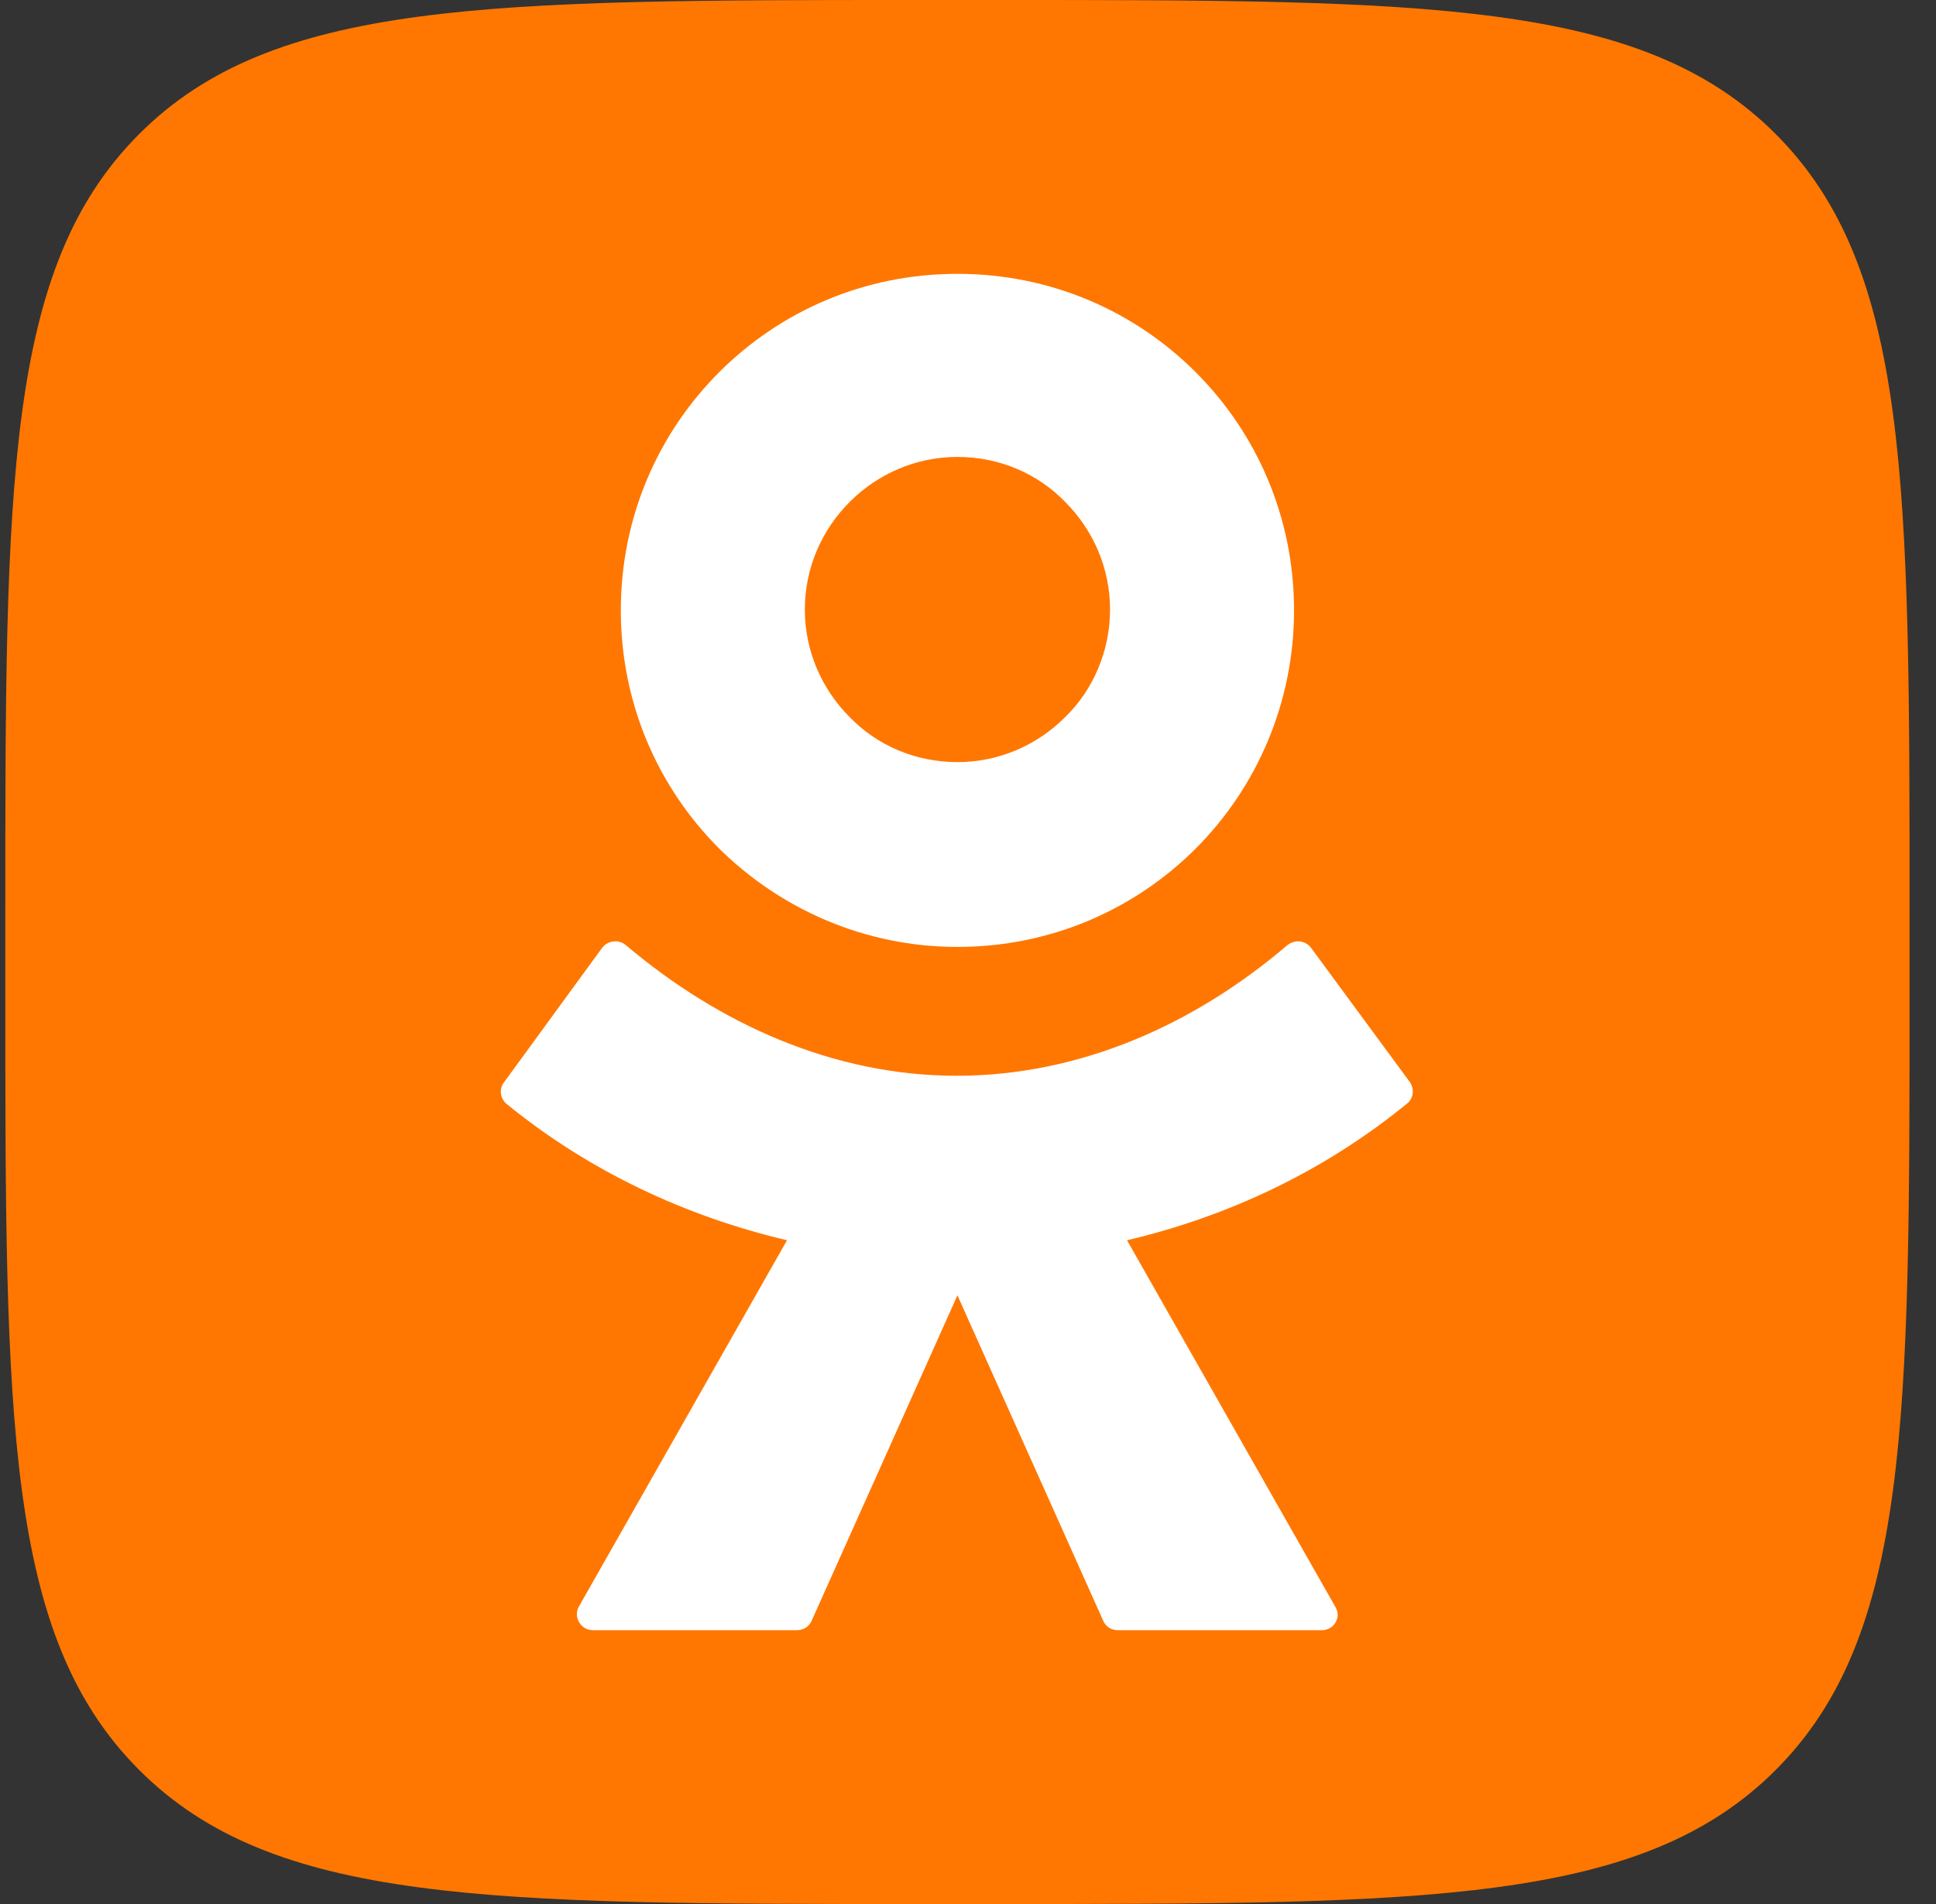<?xml version="1.0" encoding="UTF-8"?> <svg xmlns="http://www.w3.org/2000/svg" width="61" height="60" viewBox="0 0 61 60" fill="none"><rect x="0" y="0" width="61" height="60" fill="#333333" stroke="none"/> <path d="M0.167 28.798C0.167 15.227 0.167 8.442 4.388 4.221C8.609 0 15.394 0 28.965 0H31.369C44.94 0 51.725 0 55.946 4.221C60.167 8.442 60.167 15.227 60.167 28.798V31.202C60.167 44.773 60.167 51.558 55.946 55.779C51.725 60 44.94 60 31.369 60H28.965C15.394 60 8.609 60 4.388 55.779C0.167 51.558 0.167 44.773 0.167 31.202V28.798Z" fill="#FF7700"></path> <path d="M30.167 29.84C33.106 29.84 35.75 28.664 37.674 26.741C39.597 24.817 40.773 22.146 40.773 19.234C40.773 16.296 39.597 13.651 37.674 11.728C35.75 9.804 33.106 8.629 30.167 8.629C27.229 8.629 24.584 9.804 22.66 11.728C20.737 13.651 19.561 16.296 19.561 19.234C19.561 22.173 20.737 24.817 22.66 26.741C24.584 28.638 27.229 29.84 30.167 29.84ZM26.774 15.815C27.656 14.933 28.858 14.399 30.167 14.399C31.503 14.399 32.705 14.933 33.56 15.815C34.441 16.696 34.976 17.898 34.976 19.207C34.976 20.517 34.441 21.745 33.56 22.6C32.678 23.482 31.476 24.016 30.167 24.016C28.831 24.016 27.629 23.482 26.774 22.6C25.893 21.719 25.359 20.517 25.359 19.207C25.359 17.898 25.893 16.696 26.774 15.815Z" fill="white"></path> <path d="M44.433 34.114L41.307 29.866C41.12 29.626 40.8 29.599 40.559 29.786C37.62 32.297 34.014 33.9 30.14 33.9C26.267 33.9 22.661 32.271 19.722 29.786C19.508 29.599 19.161 29.626 18.974 29.866L15.875 34.114C15.715 34.328 15.768 34.621 15.955 34.782C18.573 36.919 21.619 38.335 24.798 39.083L18.226 50.65C18.066 50.971 18.306 51.371 18.68 51.371H25.118C25.305 51.371 25.492 51.264 25.572 51.077L30.167 40.819L34.762 51.077C34.842 51.264 35.029 51.371 35.216 51.371H41.654C42.028 51.371 42.269 50.971 42.082 50.65L35.51 39.083C38.689 38.335 41.708 36.919 44.326 34.782C44.539 34.621 44.566 34.328 44.433 34.114Z" fill="white"></path> </svg> 